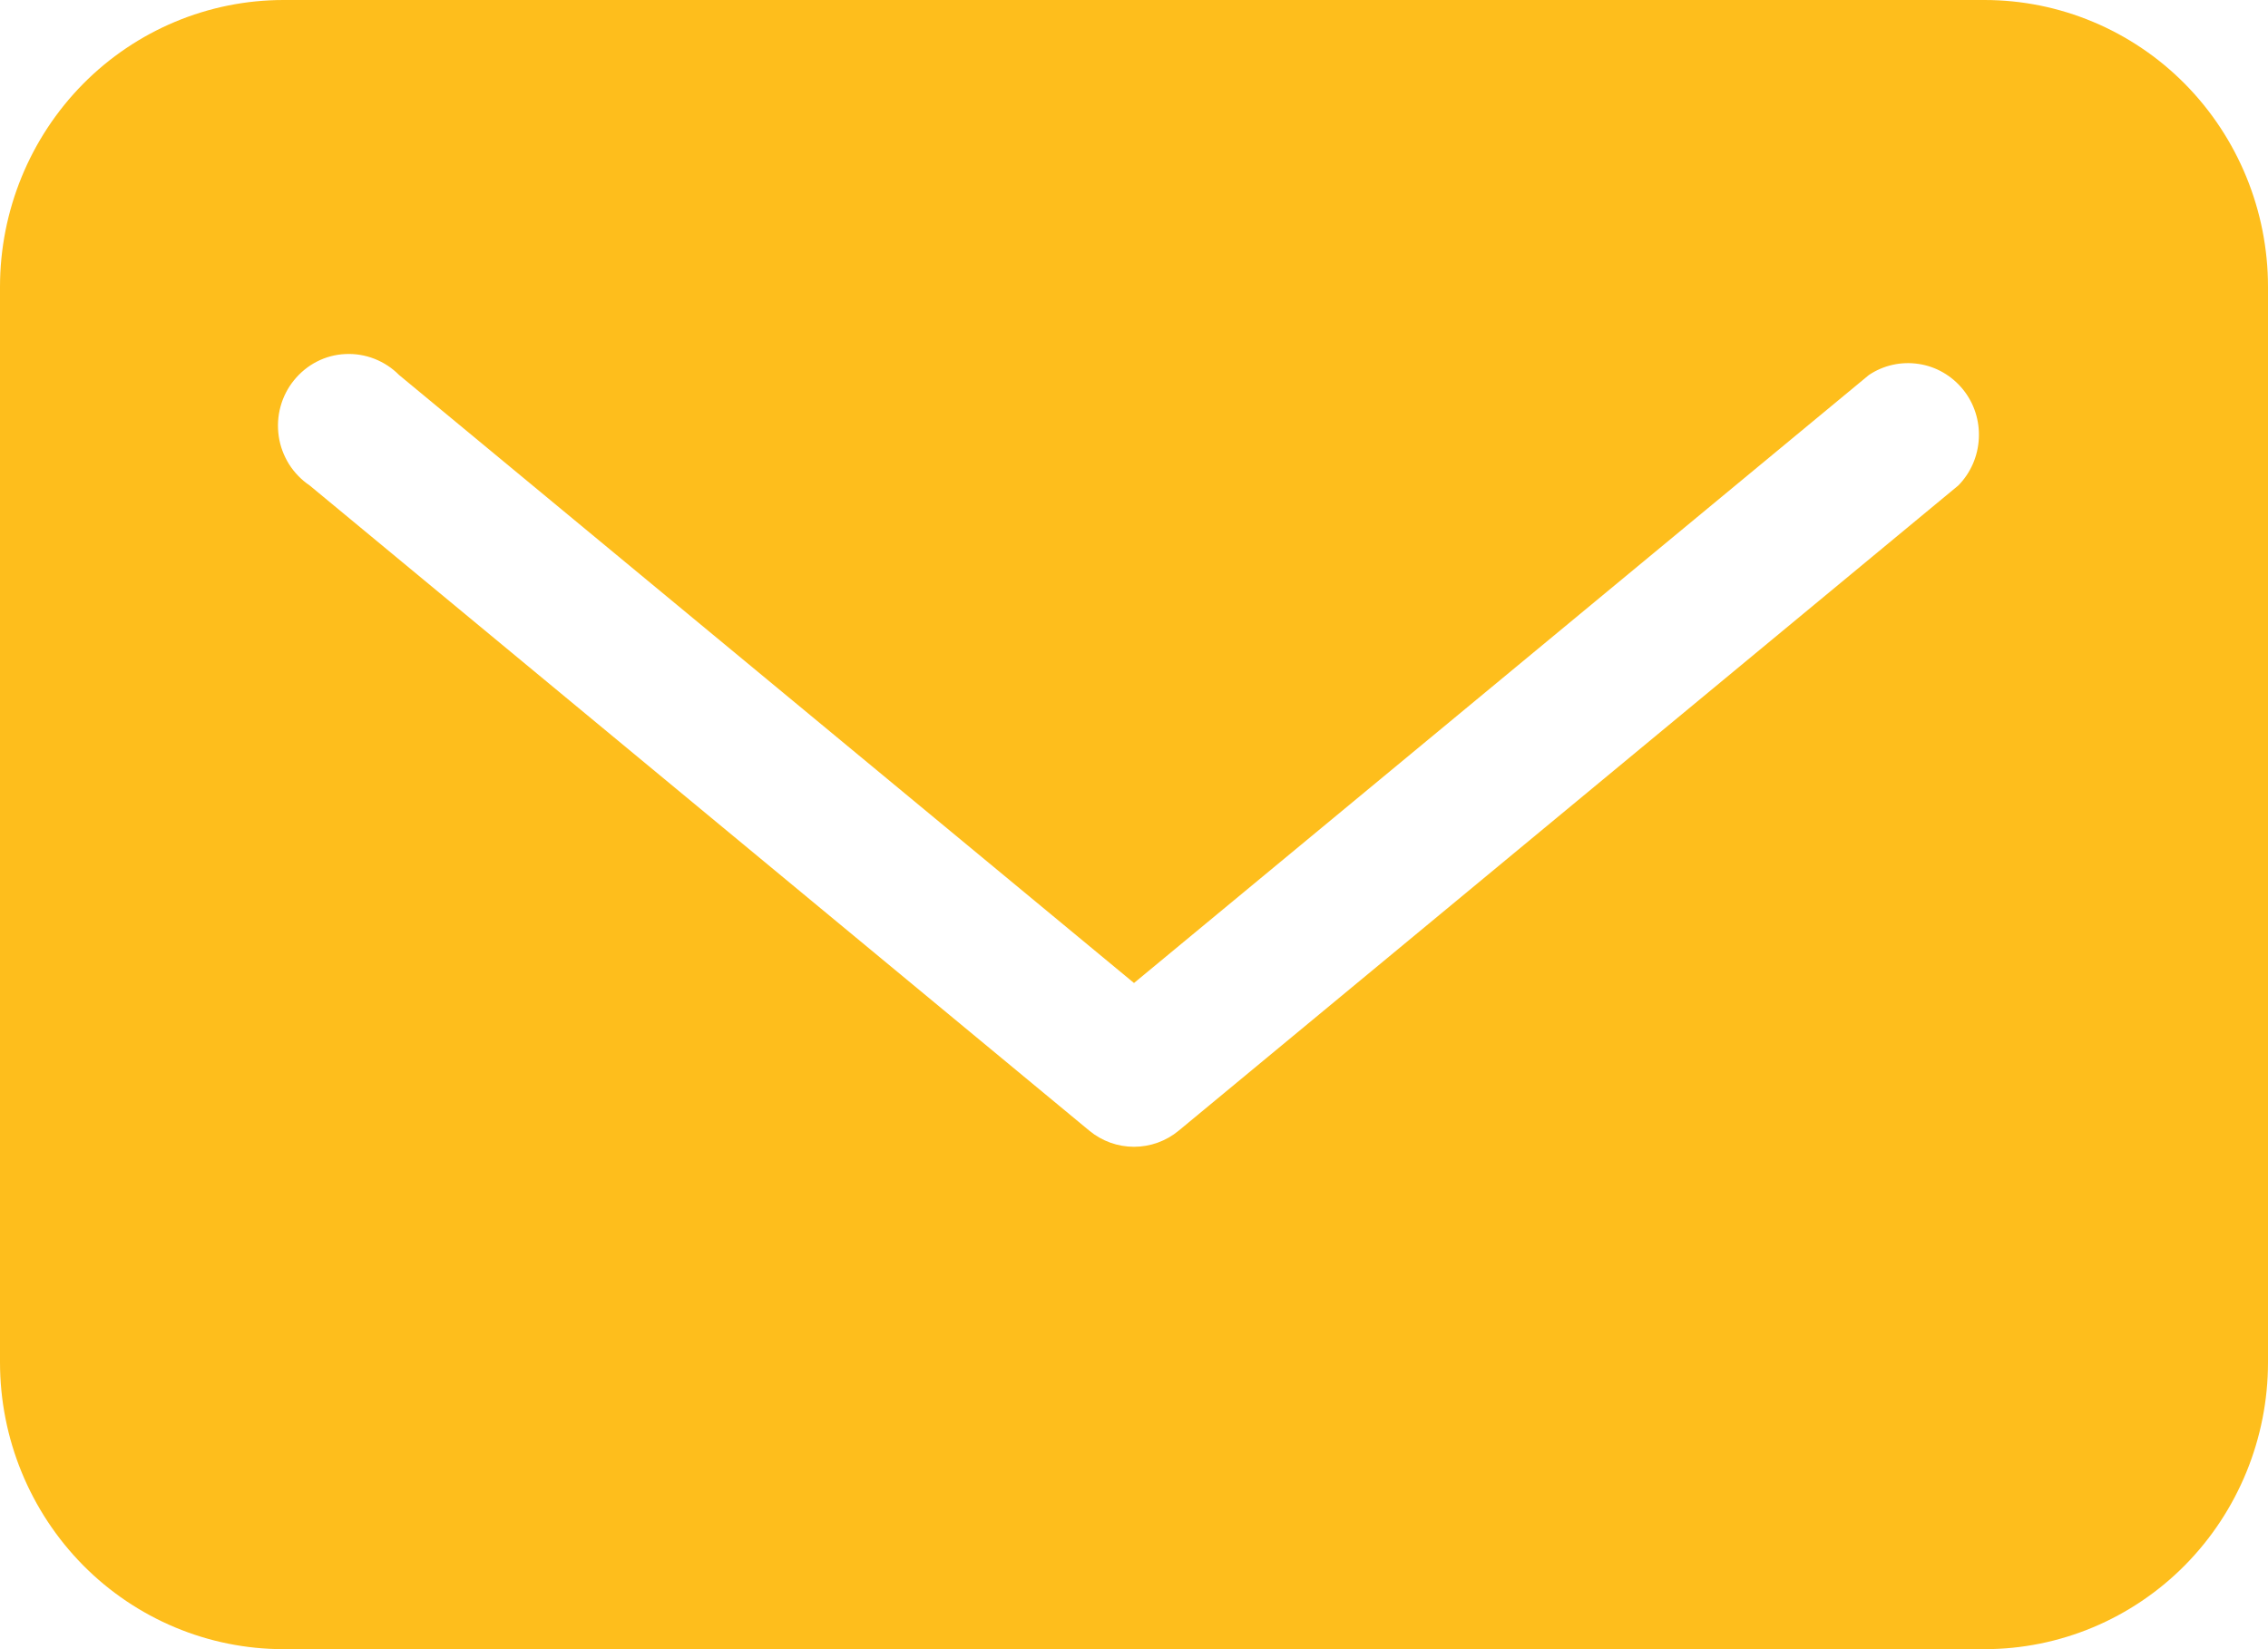 <svg width="22" height="16" viewBox="0 0 22 16" fill="none" xmlns="http://www.w3.org/2000/svg">
<path d="M19.25 0H2.75C2.021 0 1.321 0.293 0.805 0.815C0.29 1.337 0 2.045 0 2.783V13.217C0 13.955 0.29 14.663 0.805 15.185C1.321 15.707 2.021 16 2.75 16H19.25C19.979 16 20.679 15.707 21.195 15.185C21.71 14.663 22 13.955 22 13.217V2.783C22 2.045 21.71 1.337 21.195 0.815C20.679 0.293 19.979 0 19.25 0ZM18.996 4.71L11.433 10.97C11.311 11.071 11.158 11.126 11 11.126C10.842 11.126 10.689 11.071 10.567 10.97L3.004 4.71C2.924 4.656 2.856 4.586 2.804 4.504C2.753 4.422 2.718 4.33 2.704 4.234C2.69 4.137 2.695 4.039 2.721 3.945C2.746 3.852 2.791 3.764 2.852 3.689C2.913 3.614 2.988 3.552 3.074 3.508C3.16 3.464 3.254 3.439 3.35 3.435C3.446 3.43 3.542 3.446 3.632 3.481C3.721 3.516 3.803 3.569 3.871 3.638L11 9.537L18.129 3.638C18.271 3.543 18.443 3.505 18.612 3.531C18.78 3.556 18.933 3.645 19.041 3.778C19.149 3.911 19.204 4.08 19.195 4.253C19.187 4.425 19.116 4.588 18.996 4.71Z" fill="#FEBE1C"/>
</svg>
